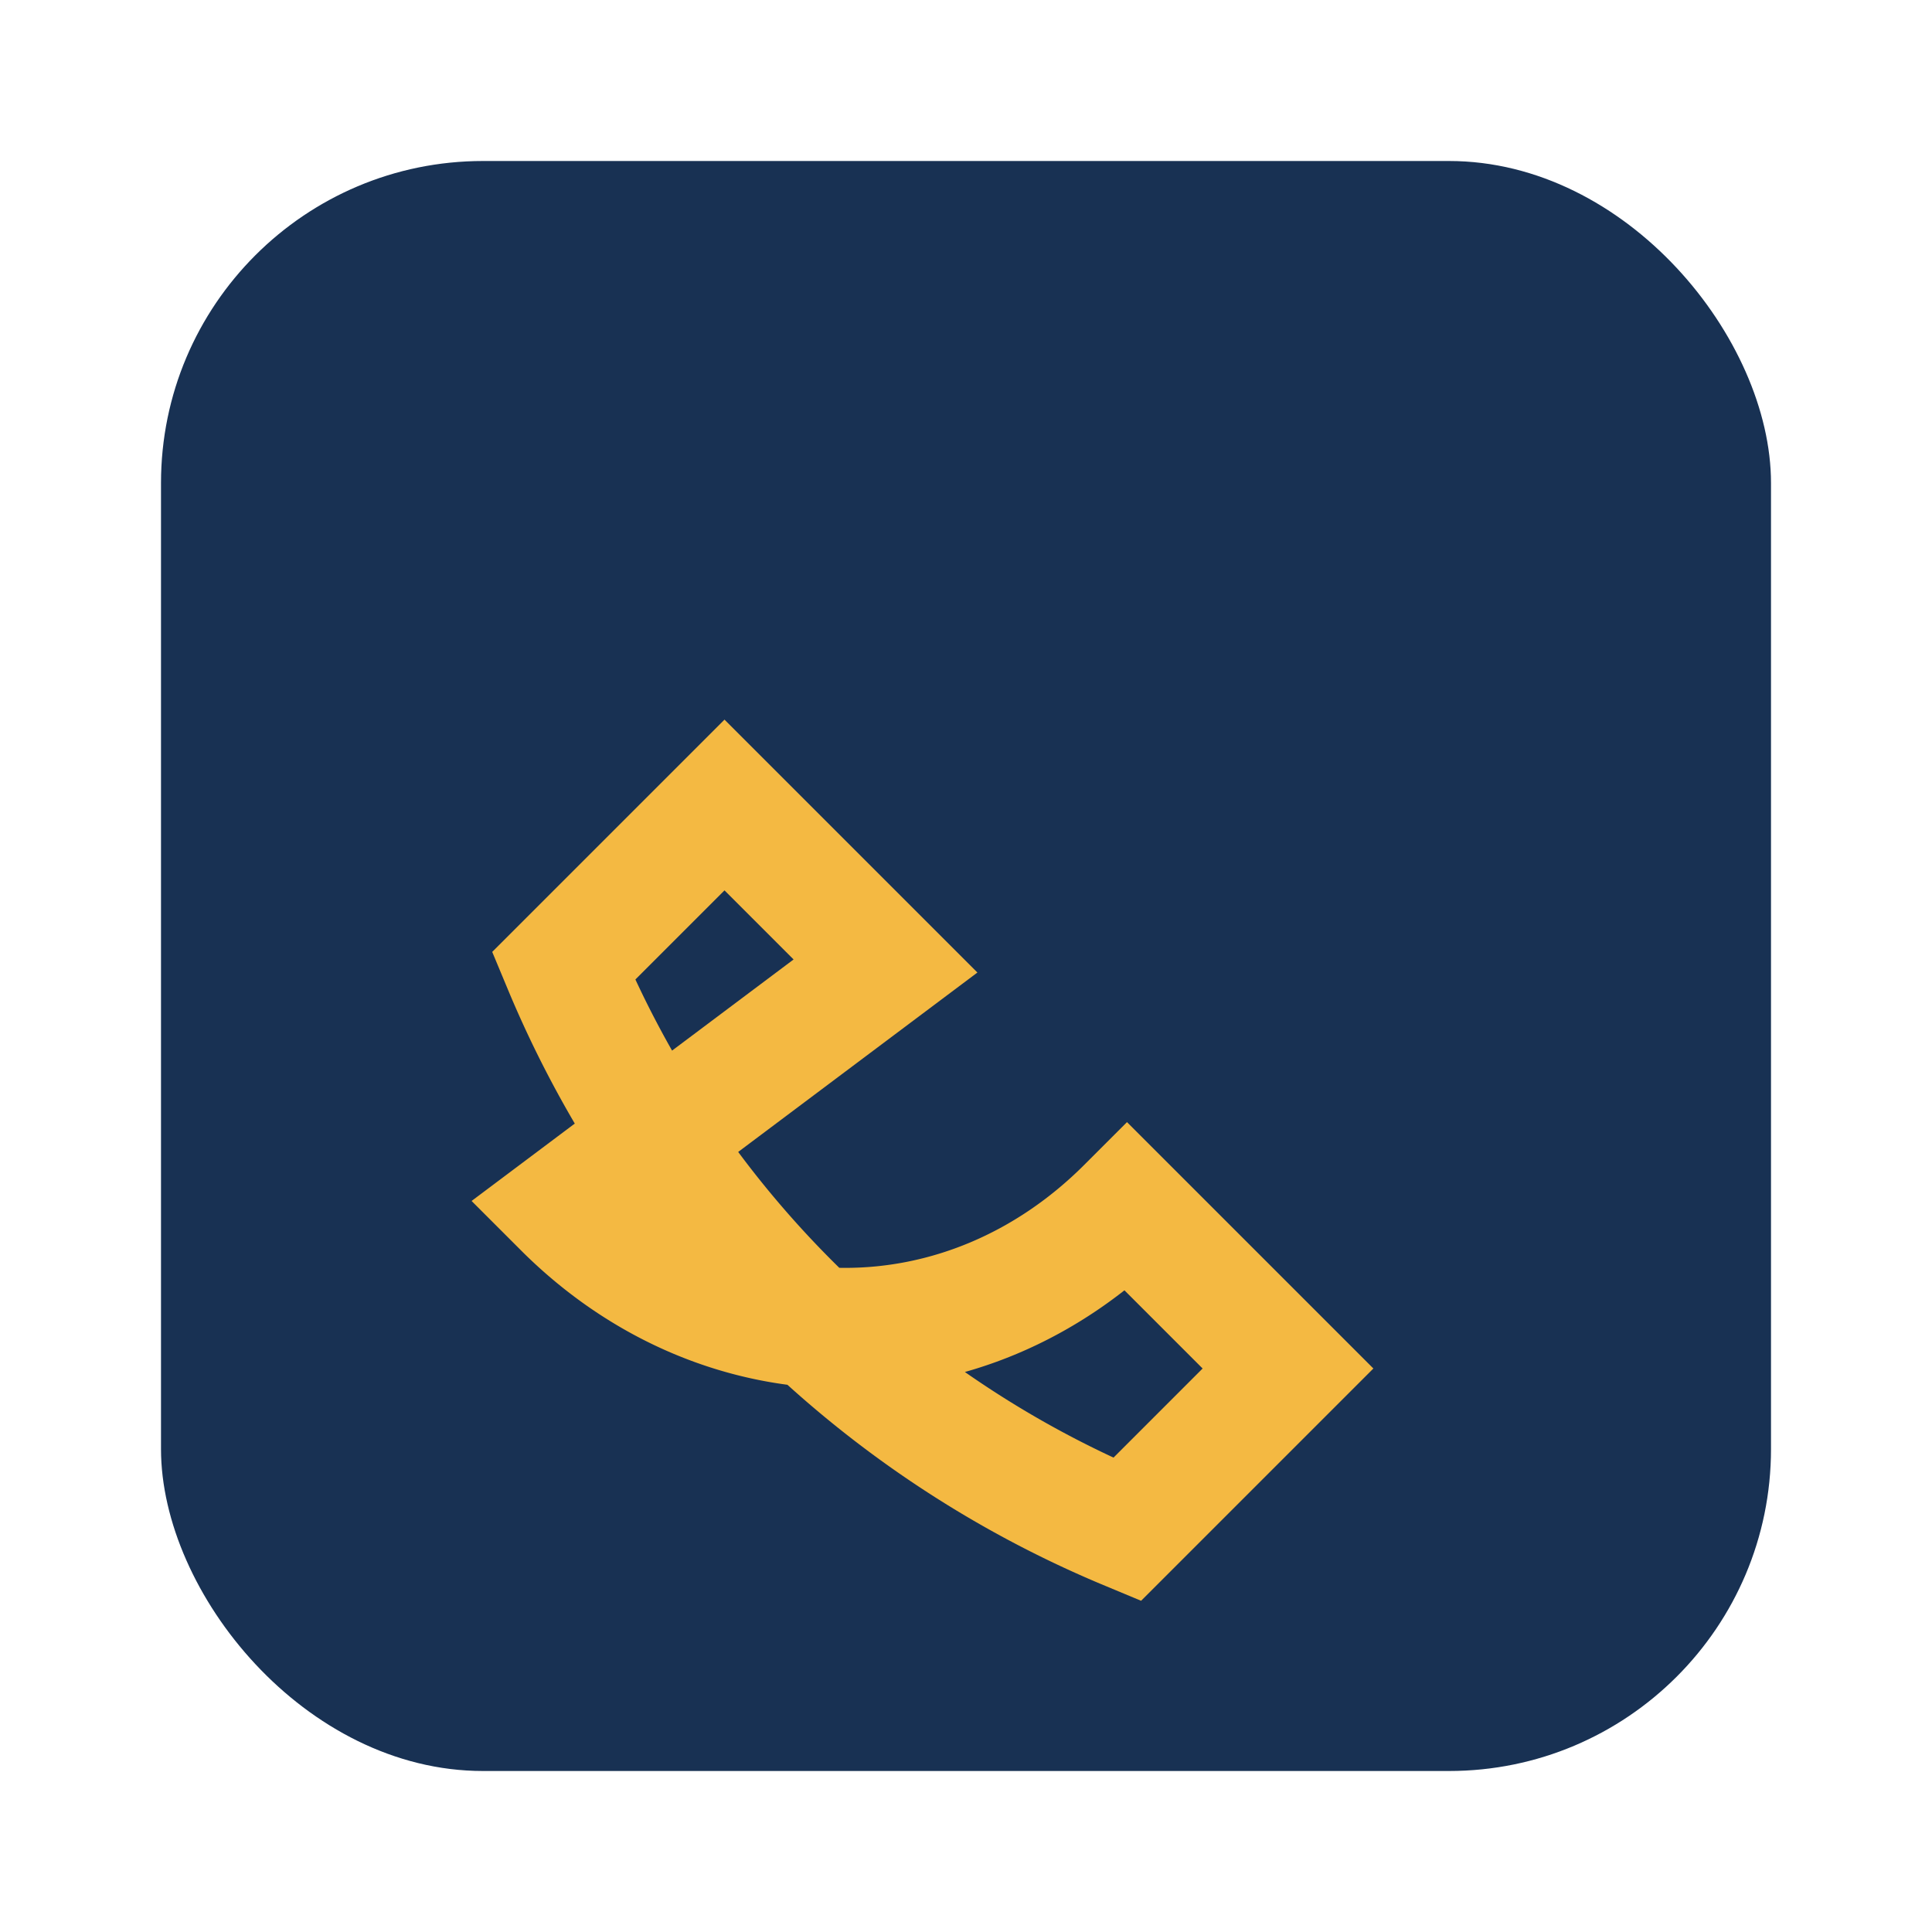 <?xml version="1.0" encoding="UTF-8"?>
<svg xmlns="http://www.w3.org/2000/svg" width="24" height="24" viewBox="0 0 24 24"><rect x="2" y="2" width="20" height="20" rx="4" fill="#183153"/><path d="M7 15c2 2 5 2 7 0l2 2-2 2a13 13 0 0 1-7-7l2-2 2 2z" fill="none" stroke="#F4B942" stroke-width="1.5"/></svg>
